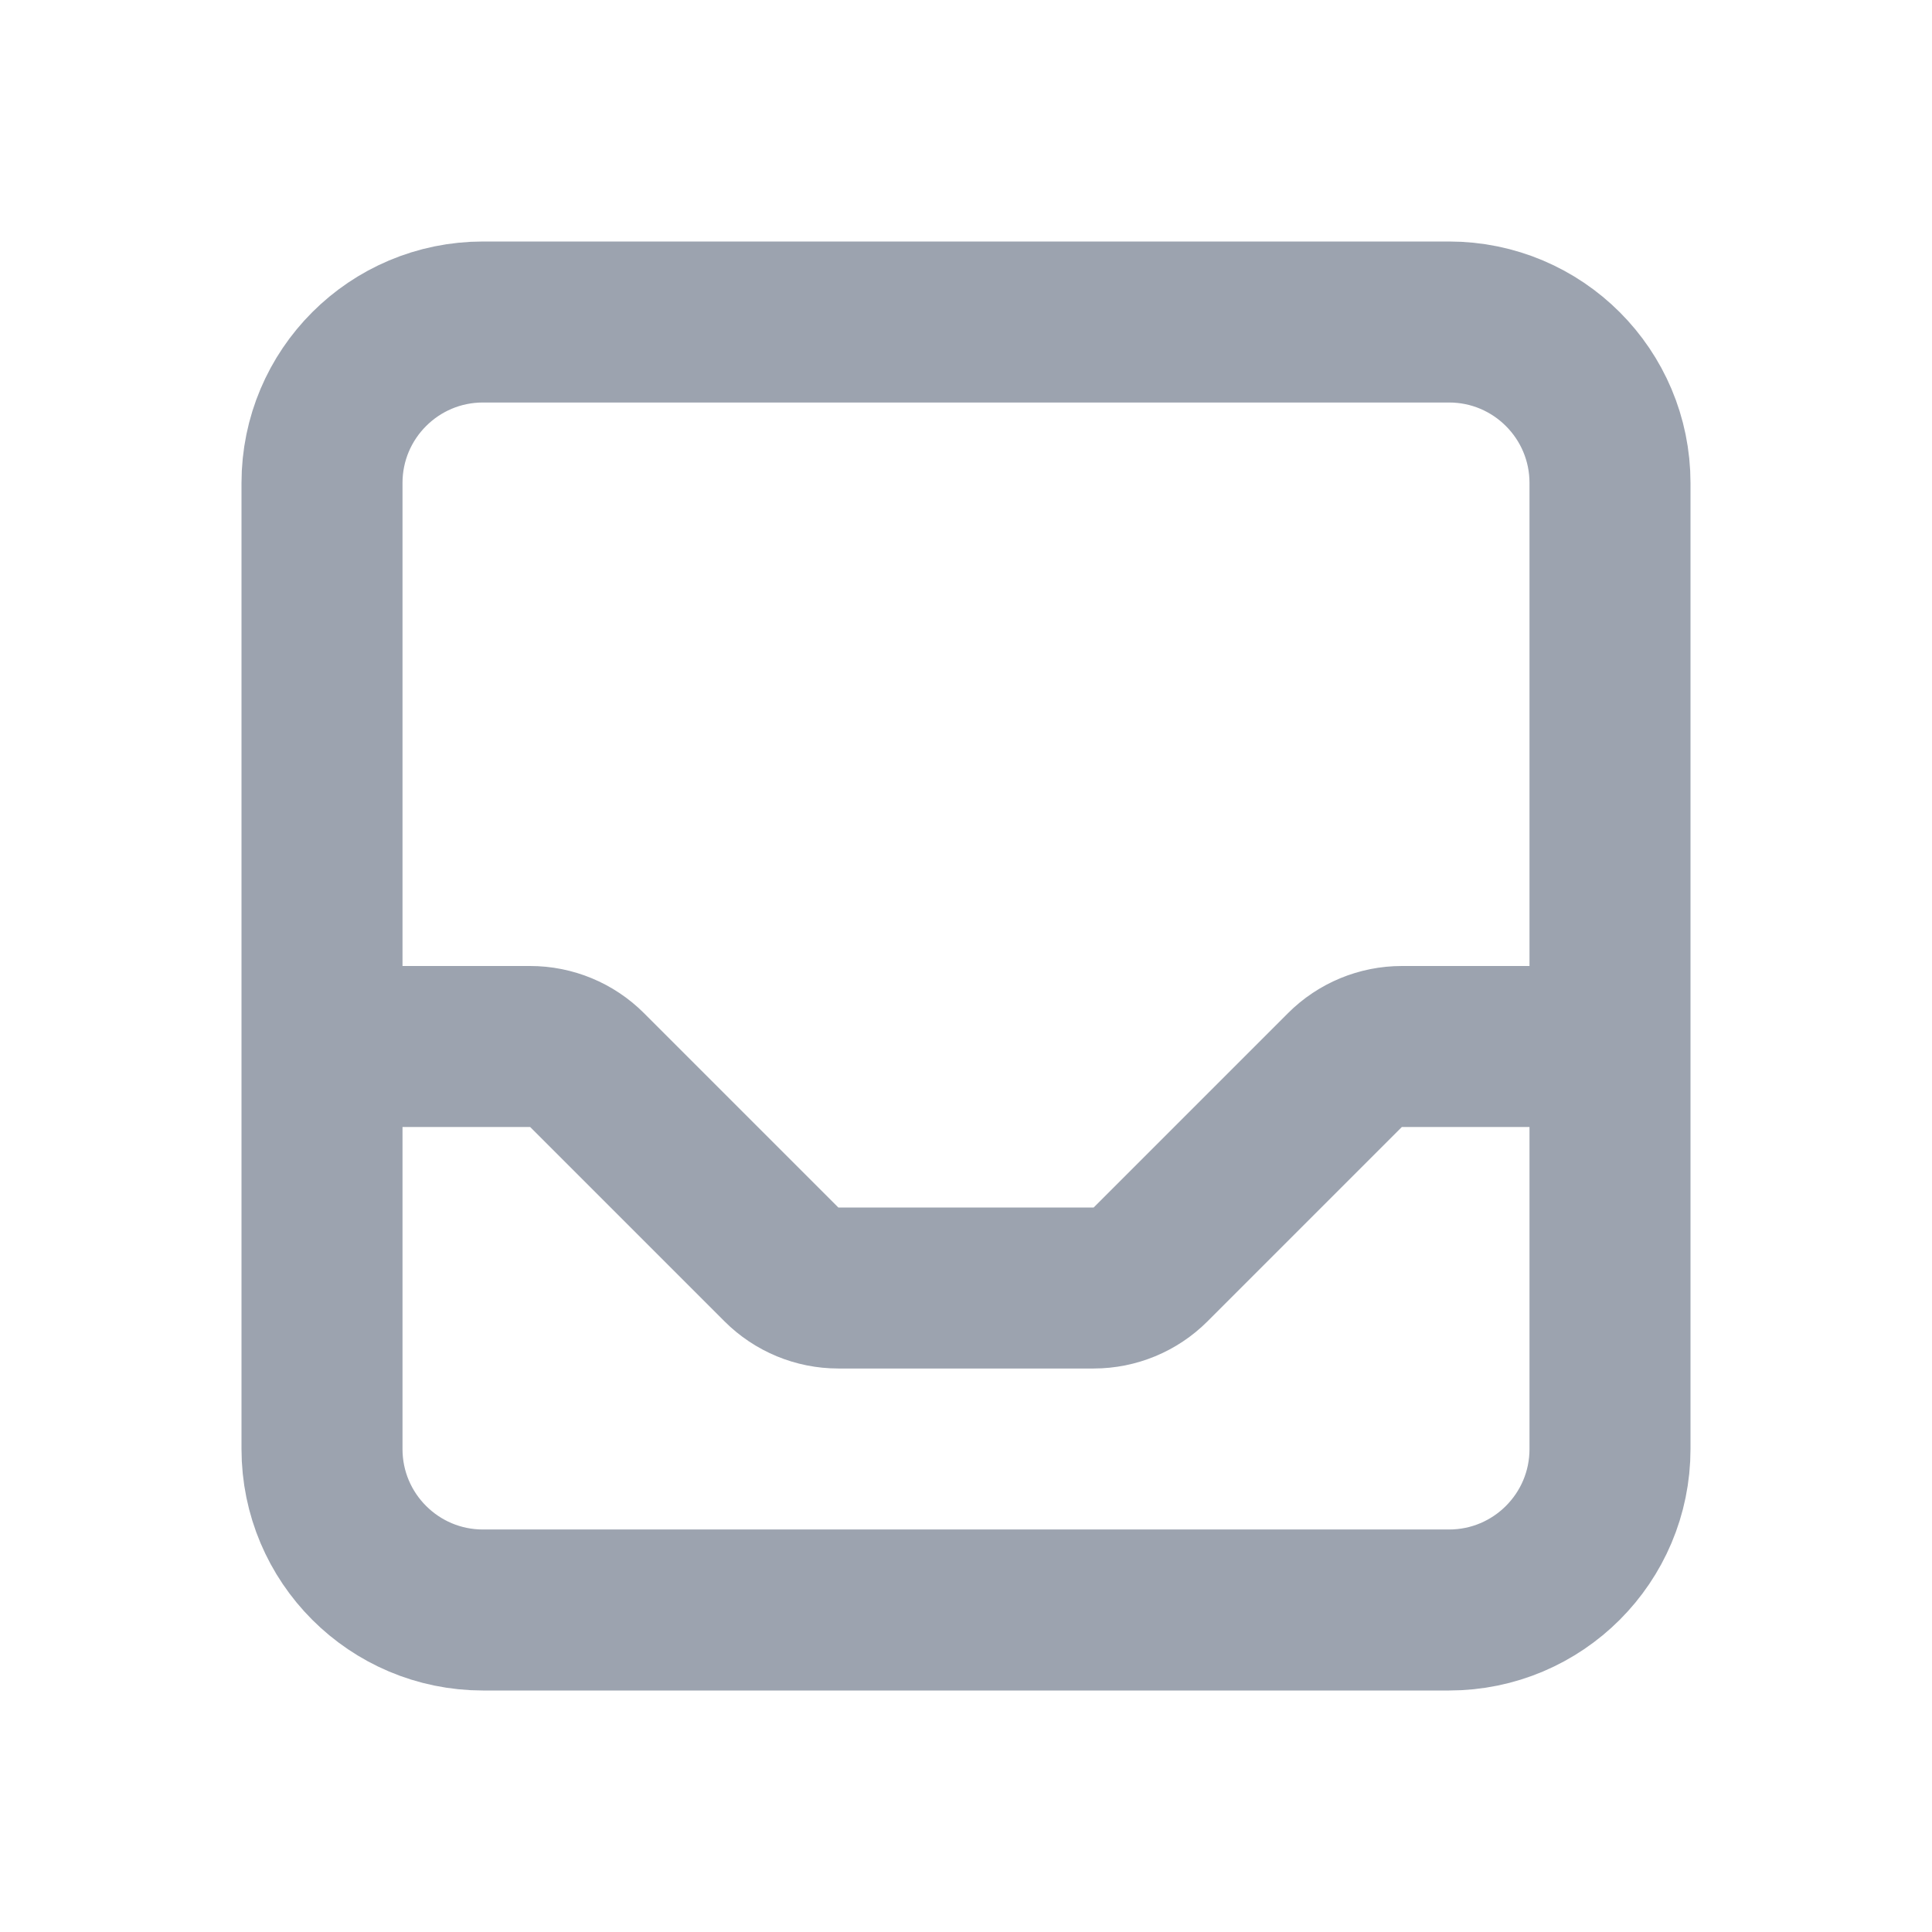 <svg width="36" height="36" viewBox="0 0 36 36" fill="none" xmlns="http://www.w3.org/2000/svg">
<path d="M30 19.5V9C30 7.343 28.657 6 27 6H9C7.343 6 6 7.343 6 9V19.5M30 19.5V27C30 28.657 28.657 30 27 30H9C7.343 30 6 28.657 6 27V19.5M30 19.5H26.121C25.724 19.5 25.342 19.658 25.061 19.939L21.439 23.561C21.158 23.842 20.776 24 20.379 24H15.621C15.223 24 14.842 23.842 14.561 23.561L10.939 19.939C10.658 19.658 10.277 19.5 9.879 19.5H6" stroke="#9CA3AF" stroke-width="3" stroke-linecap="round" stroke-linejoin="round"/>
</svg>
